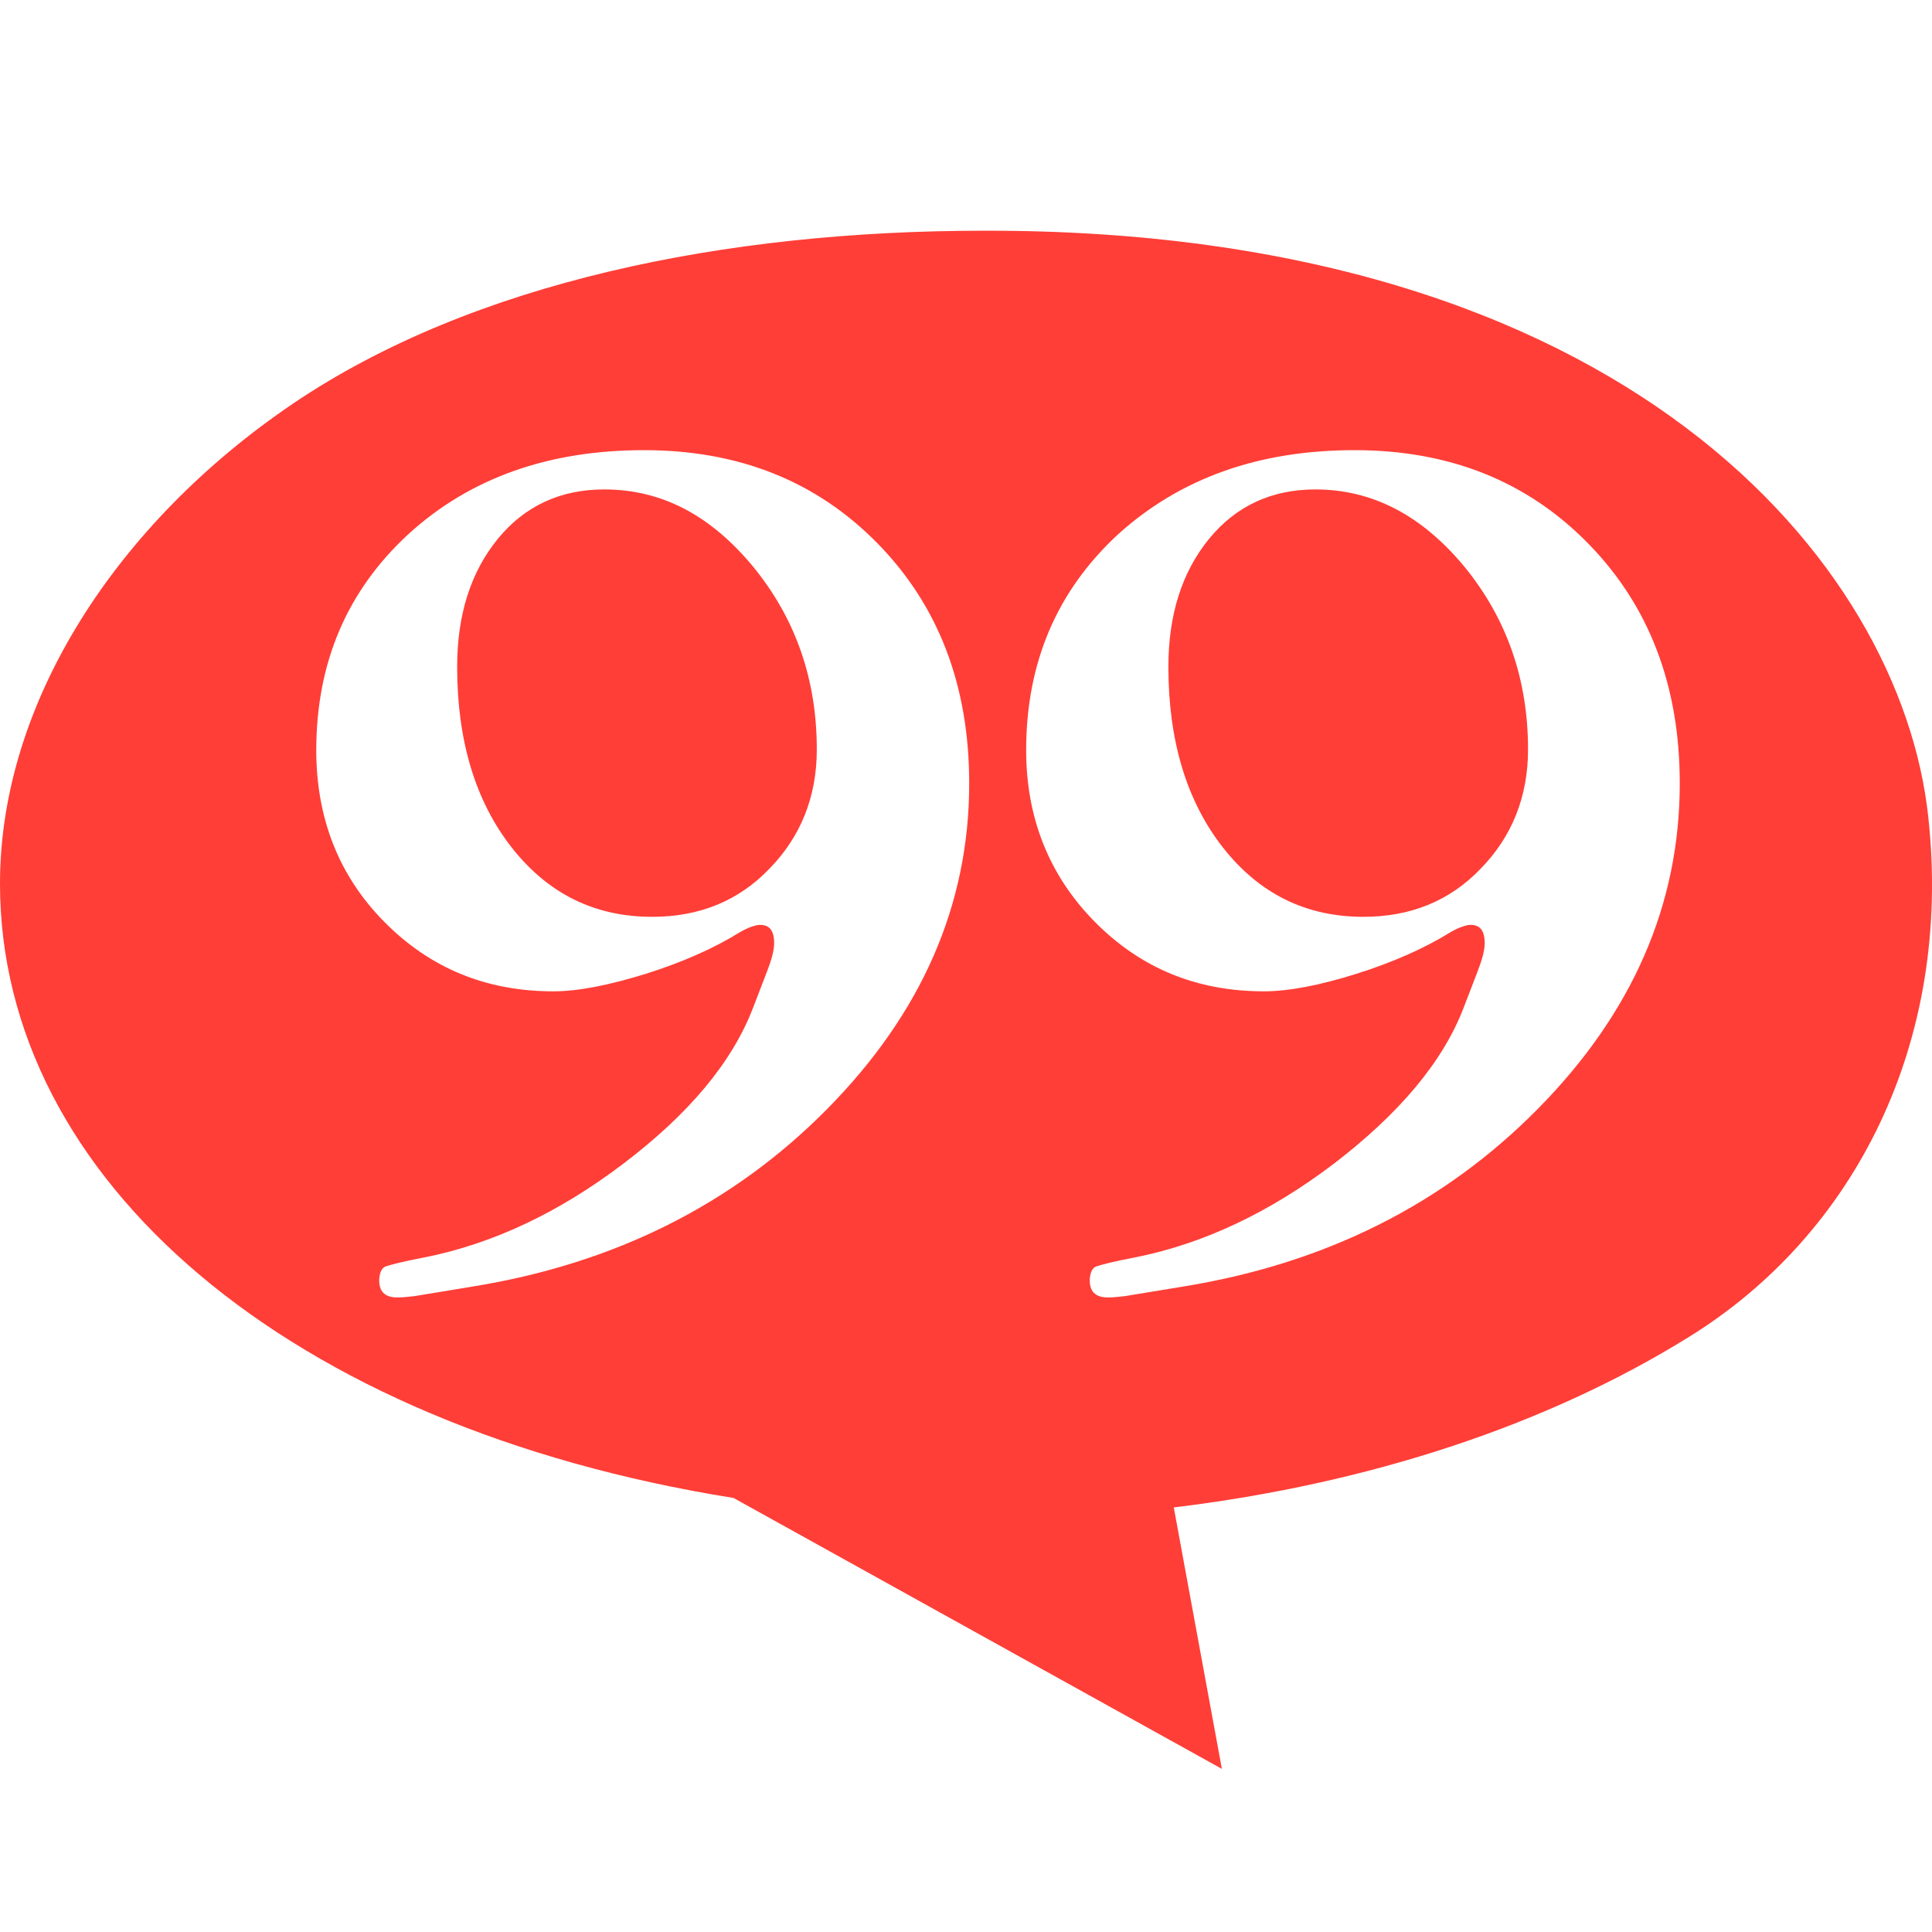 <svg width="200" height="200" viewBox="0 0 200 200" fill="none" xmlns="http://www.w3.org/2000/svg">
<g clip-path="url(#clip0_917_350)">
<g filter="url(#filter0_d_917_350)">
<path d="M121.509 152.157C141.773 149.703 160.213 143.603 174.867 134.488C191.975 123.9 202.142 104.058 199.618 80.709C196.813 54.346 168.206 19.85 101.877 19.99C75.023 19.99 48.94 25.319 30.36 37.869C12.13 50.209 0 68.79 0 87.581C0 118.221 29.869 143.813 75.935 151.175L126.488 179.221L121.509 152.157Z" fill="#FF3E37"/>
<path d="M62.539 46.773C58.052 46.773 54.336 48.456 51.531 51.892C48.727 55.328 47.324 59.745 47.324 65.144C47.324 72.786 49.217 79.026 52.933 83.794C56.72 88.632 61.557 91.016 67.517 91.016C72.355 91.016 76.422 89.403 79.647 86.038C82.873 82.743 84.555 78.606 84.555 73.698C84.555 66.476 82.382 60.165 77.964 54.767C73.547 49.438 68.499 46.773 62.539 46.773ZM66.676 42.707C76.492 42.707 84.555 45.932 90.866 52.383C97.176 58.833 100.331 67.107 100.331 77.203C100.331 89.754 95.423 100.972 85.677 110.859C75.931 120.745 63.661 126.915 48.867 129.299L42.907 130.281C42.206 130.351 41.715 130.421 41.154 130.421C39.822 130.421 39.191 129.79 39.261 128.458C39.331 127.756 39.541 127.336 39.962 127.195C40.383 127.055 41.645 126.705 43.889 126.284C50.97 124.882 57.841 121.656 64.573 116.538C71.303 111.42 75.791 106.091 77.964 100.411L79.367 96.766C79.858 95.503 80.138 94.522 80.138 93.751C80.138 92.418 79.647 91.787 78.525 91.858C78.035 91.928 77.403 92.138 76.562 92.629C73.968 94.241 70.672 95.714 66.886 96.906C63.03 98.098 59.875 98.729 57.281 98.729C50.339 98.729 44.52 96.345 39.752 91.507C35.054 86.739 32.74 80.779 32.74 73.768C32.74 64.653 35.965 57.221 42.276 51.401C48.656 45.581 56.79 42.707 66.676 42.707Z" fill="white"/>
<path d="M136.166 46.773C131.678 46.773 127.962 48.456 125.158 51.892C122.353 55.327 120.951 59.745 120.951 65.144C120.951 72.786 122.844 79.026 126.56 83.794C130.346 88.632 135.184 91.016 141.144 91.016C145.982 91.016 150.048 89.403 153.274 86.038C156.499 82.742 158.182 78.606 158.182 73.698C158.182 66.476 156.008 60.165 151.591 54.767C147.174 49.438 142.055 46.773 136.166 46.773ZM140.232 42.707C150.048 42.707 158.112 45.932 164.422 52.383C170.732 58.833 173.888 67.107 173.888 77.203C173.888 89.754 168.98 100.972 159.234 110.859C149.488 120.745 137.217 126.915 122.423 129.299L116.463 130.28C115.762 130.351 115.271 130.421 114.71 130.421C113.378 130.421 112.747 129.79 112.817 128.457C112.887 127.756 113.098 127.336 113.519 127.195C113.939 127.055 115.201 126.705 117.445 126.284C124.527 124.882 131.398 121.656 138.129 116.538C144.79 111.419 149.347 106.091 151.521 100.411L152.923 96.765C153.414 95.503 153.694 94.522 153.694 93.75C153.694 92.418 153.204 91.787 152.082 91.857C151.591 91.927 150.96 92.138 150.119 92.629C147.524 94.241 144.229 95.714 140.443 96.906C136.657 98.098 133.431 98.729 130.837 98.729C123.896 98.729 118.076 96.345 113.308 91.507C108.61 86.739 106.227 80.779 106.227 73.768C106.227 64.653 109.452 57.221 115.762 51.401C122.213 45.581 130.346 42.707 140.232 42.707Z" fill="white"/>
</g>
</g>
<defs>
<filter id="filter0_d_917_350" x="-3.893" y="19.989" width="207.787" height="167.018" filterUnits="userSpaceOnUse" color-interpolation-filters="sRGB">
<feFlood flood-opacity="0" result="BackgroundImageFix"/>
<feColorMatrix in="SourceAlpha" type="matrix" values="0 0 0 0 0 0 0 0 0 0 0 0 0 0 0 0 0 0 127 0" result="hardAlpha"/>
<feOffset dy="3.893"/>
<feGaussianBlur stdDeviation="1.947"/>
<feComposite in2="hardAlpha" operator="out"/>
<feColorMatrix type="matrix" values="0 0 0 0 0 0 0 0 0 0 0 0 0 0 0 0 0 0 0.25 0"/>
<feBlend mode="normal" in2="BackgroundImageFix" result="effect1_dropShadow_917_350"/>
<feBlend mode="normal" in="SourceGraphic" in2="effect1_dropShadow_917_350" result="shape"/>
</filter>
<clipPath id="clip0_917_350">
<rect width="200" height="200" fill="white"/>
</clipPath>
</defs>
</svg>